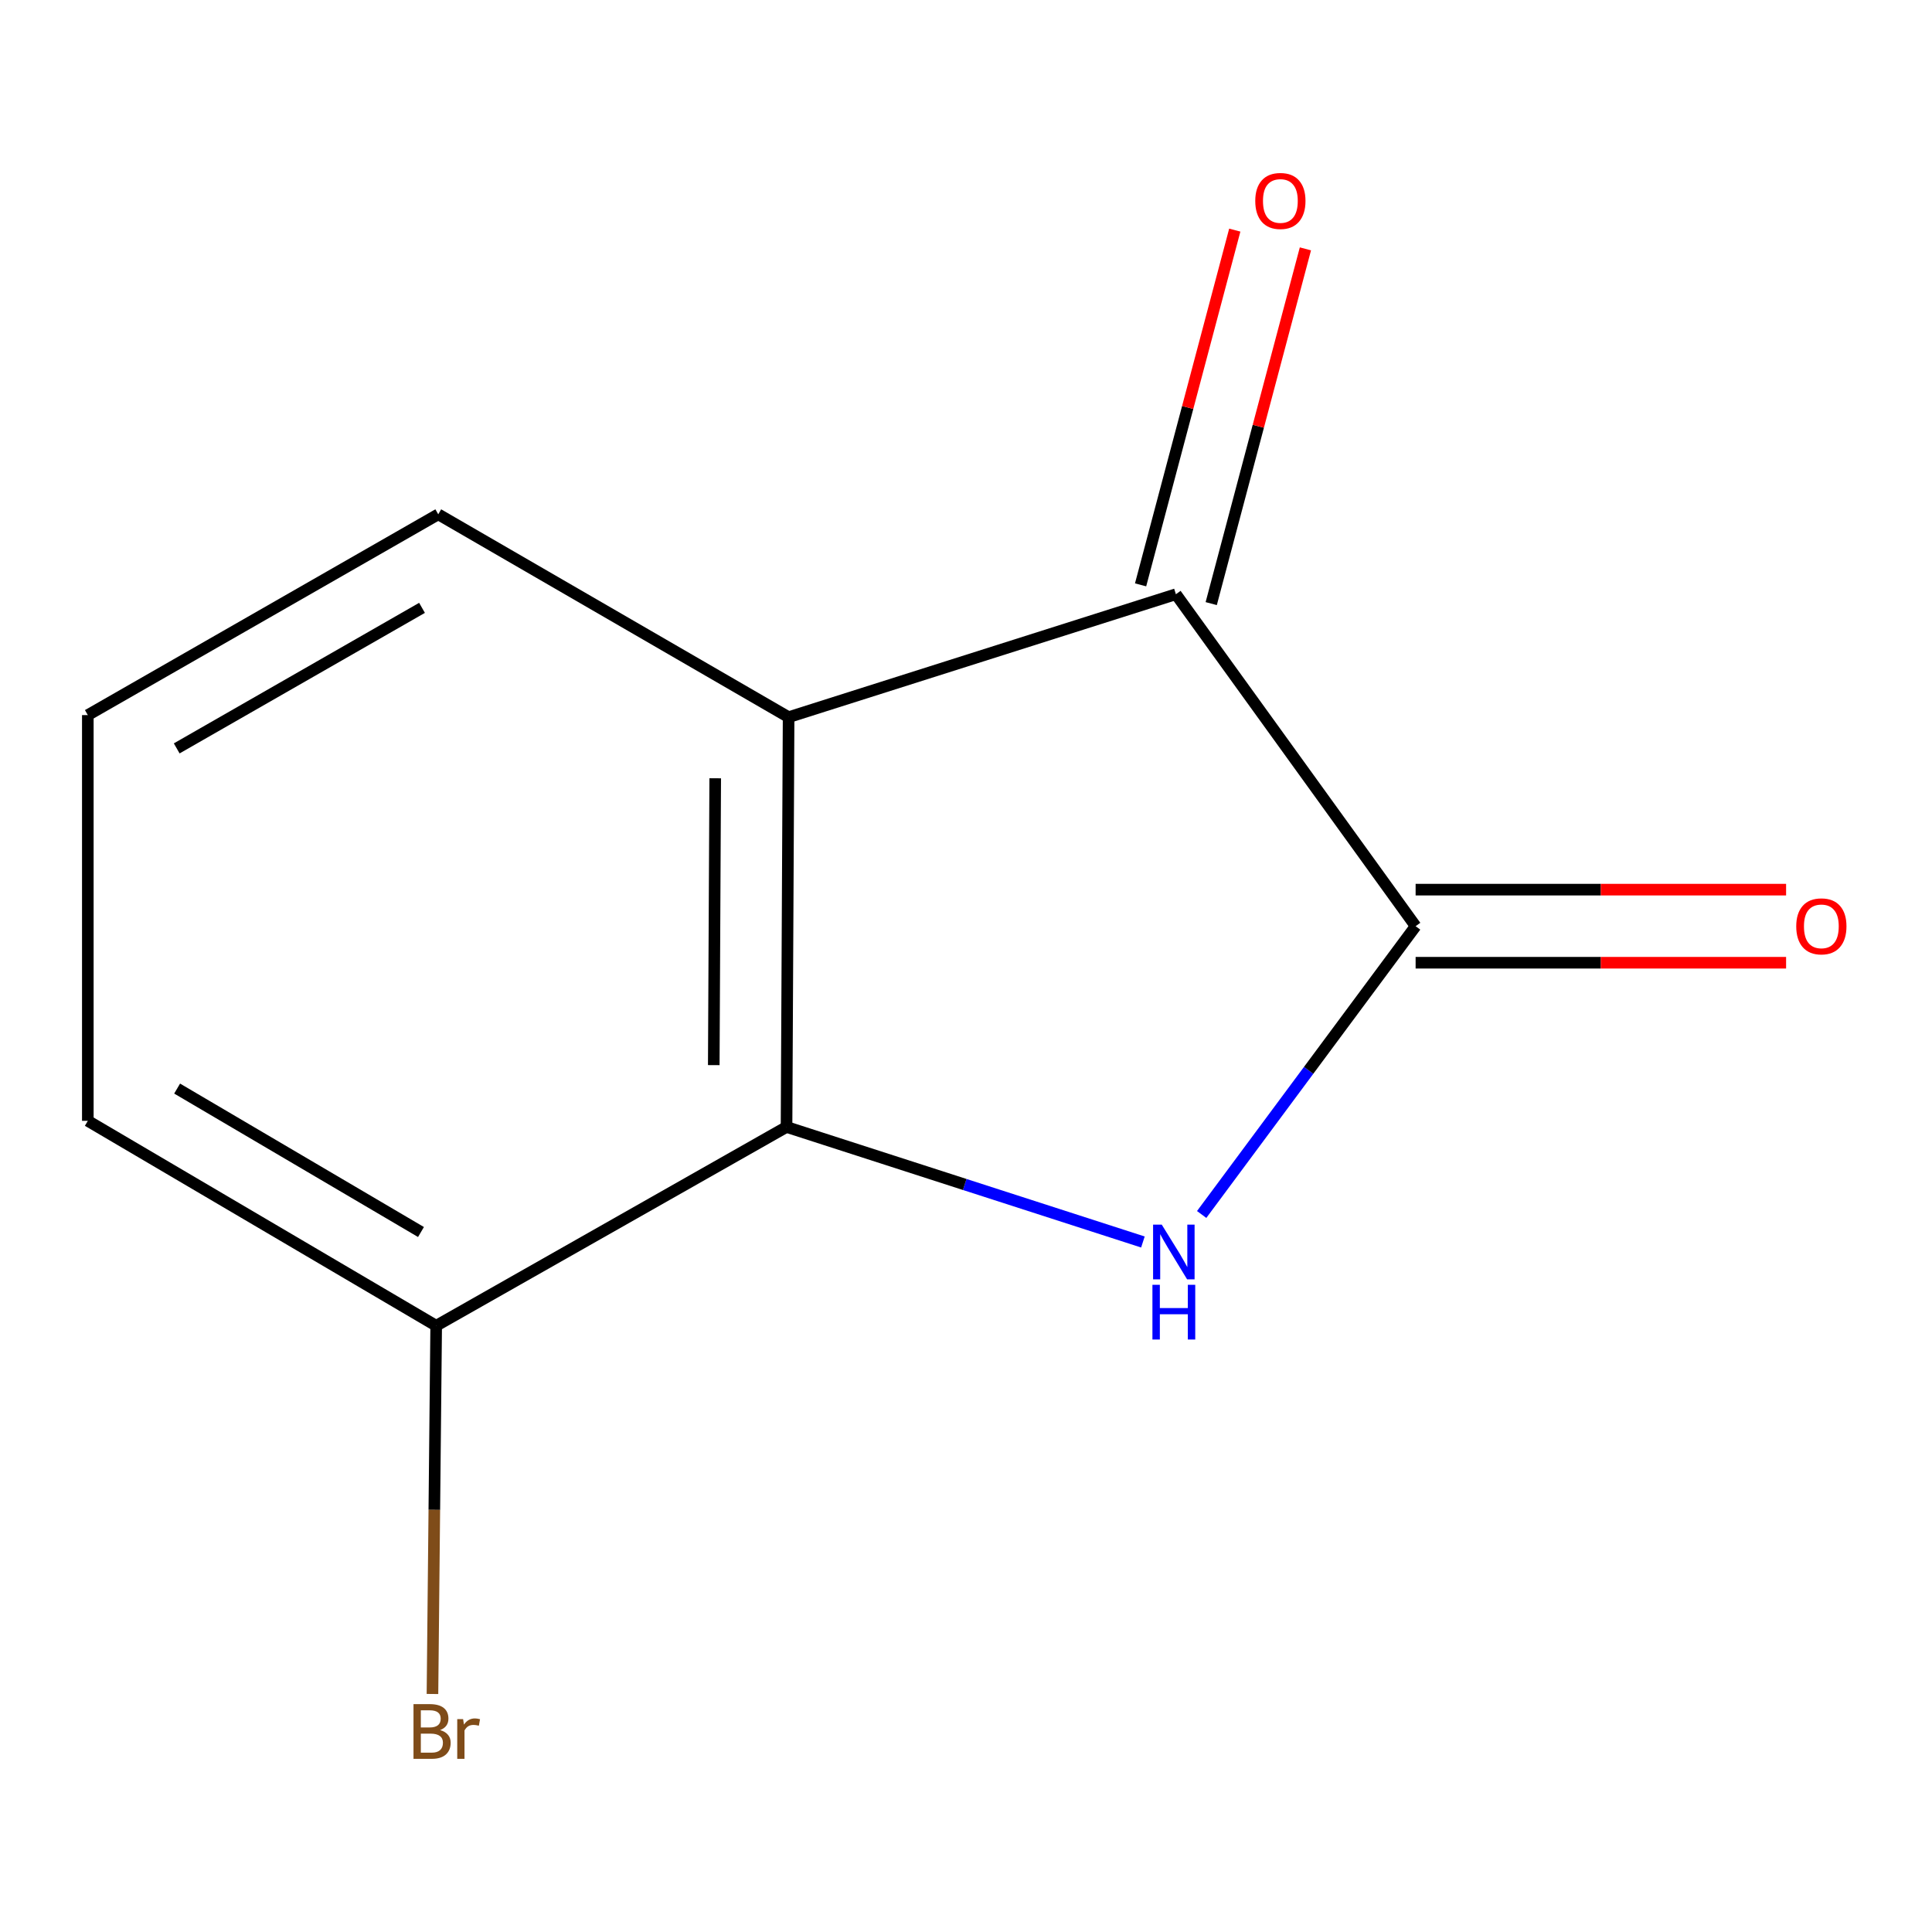<?xml version='1.0' encoding='iso-8859-1'?>
<svg version='1.1' baseProfile='full'
              xmlns='http://www.w3.org/2000/svg'
                      xmlns:rdkit='http://www.rdkit.org/xml'
                      xmlns:xlink='http://www.w3.org/1999/xlink'
                  xml:space='preserve'
width='1000px' height='1000px' viewBox='0 0 1000 1000'>
<!-- END OF HEADER -->
<rect style='opacity:1.0;fill:#FFFFFF;stroke:none' width='1000' height='1000' x='0' y='0'> </rect>
<path class='bond-0' d='M 621.98,628.612 L 677.351,554.003' style='fill:none;fill-rule:evenodd;stroke:#0000FF;stroke-width:6px;stroke-linecap:butt;stroke-linejoin:miter;stroke-opacity:1' />
<path class='bond-0' d='M 677.351,554.003 L 732.722,479.394' style='fill:none;fill-rule:evenodd;stroke:#000000;stroke-width:6px;stroke-linecap:butt;stroke-linejoin:miter;stroke-opacity:1' />
<path class='bond-1' d='M 591.569,642.855 L 499.339,613.085' style='fill:none;fill-rule:evenodd;stroke:#0000FF;stroke-width:6px;stroke-linecap:butt;stroke-linejoin:miter;stroke-opacity:1' />
<path class='bond-1' d='M 499.339,613.085 L 407.109,583.315' style='fill:none;fill-rule:evenodd;stroke:#000000;stroke-width:6px;stroke-linecap:butt;stroke-linejoin:miter;stroke-opacity:1' />
<path class='bond-3' d='M 732.722,479.394 L 608.647,307.571' style='fill:none;fill-rule:evenodd;stroke:#000000;stroke-width:6px;stroke-linecap:butt;stroke-linejoin:miter;stroke-opacity:1' />
<path class='bond-4' d='M 732.722,498.307 L 828.601,498.307' style='fill:none;fill-rule:evenodd;stroke:#000000;stroke-width:6px;stroke-linecap:butt;stroke-linejoin:miter;stroke-opacity:1' />
<path class='bond-4' d='M 828.601,498.307 L 924.479,498.307' style='fill:none;fill-rule:evenodd;stroke:#FF0000;stroke-width:6px;stroke-linecap:butt;stroke-linejoin:miter;stroke-opacity:1' />
<path class='bond-4' d='M 732.722,460.48 L 828.601,460.48' style='fill:none;fill-rule:evenodd;stroke:#000000;stroke-width:6px;stroke-linecap:butt;stroke-linejoin:miter;stroke-opacity:1' />
<path class='bond-4' d='M 828.601,460.48 L 924.479,460.48' style='fill:none;fill-rule:evenodd;stroke:#FF0000;stroke-width:6px;stroke-linecap:butt;stroke-linejoin:miter;stroke-opacity:1' />
<path class='bond-2' d='M 407.109,583.315 L 408.181,371.206' style='fill:none;fill-rule:evenodd;stroke:#000000;stroke-width:6px;stroke-linecap:butt;stroke-linejoin:miter;stroke-opacity:1' />
<path class='bond-2' d='M 369.443,551.307 L 370.193,402.831' style='fill:none;fill-rule:evenodd;stroke:#000000;stroke-width:6px;stroke-linecap:butt;stroke-linejoin:miter;stroke-opacity:1' />
<path class='bond-5' d='M 407.109,583.315 L 225.767,686.206' style='fill:none;fill-rule:evenodd;stroke:#000000;stroke-width:6px;stroke-linecap:butt;stroke-linejoin:miter;stroke-opacity:1' />
<path class='bond-7' d='M 408.181,371.206 L 226.839,266.213' style='fill:none;fill-rule:evenodd;stroke:#000000;stroke-width:6px;stroke-linecap:butt;stroke-linejoin:miter;stroke-opacity:1' />
<path class='bond-11' d='M 408.181,371.206 L 608.647,307.571' style='fill:none;fill-rule:evenodd;stroke:#000000;stroke-width:6px;stroke-linecap:butt;stroke-linejoin:miter;stroke-opacity:1' />
<path class='bond-6' d='M 626.927,312.425 L 651.305,220.619' style='fill:none;fill-rule:evenodd;stroke:#000000;stroke-width:6px;stroke-linecap:butt;stroke-linejoin:miter;stroke-opacity:1' />
<path class='bond-6' d='M 651.305,220.619 L 675.682,128.813' style='fill:none;fill-rule:evenodd;stroke:#FF0000;stroke-width:6px;stroke-linecap:butt;stroke-linejoin:miter;stroke-opacity:1' />
<path class='bond-6' d='M 590.367,302.717 L 614.744,210.911' style='fill:none;fill-rule:evenodd;stroke:#000000;stroke-width:6px;stroke-linecap:butt;stroke-linejoin:miter;stroke-opacity:1' />
<path class='bond-6' d='M 614.744,210.911 L 639.121,119.105' style='fill:none;fill-rule:evenodd;stroke:#FF0000;stroke-width:6px;stroke-linecap:butt;stroke-linejoin:miter;stroke-opacity:1' />
<path class='bond-8' d='M 225.767,686.206 L 224.804,781.505' style='fill:none;fill-rule:evenodd;stroke:#000000;stroke-width:6px;stroke-linecap:butt;stroke-linejoin:miter;stroke-opacity:1' />
<path class='bond-8' d='M 224.804,781.505 L 223.841,876.803' style='fill:none;fill-rule:evenodd;stroke:#7F4C19;stroke-width:6px;stroke-linecap:butt;stroke-linejoin:miter;stroke-opacity:1' />
<path class='bond-10' d='M 225.767,686.206 L 45.455,580.141' style='fill:none;fill-rule:evenodd;stroke:#000000;stroke-width:6px;stroke-linecap:butt;stroke-linejoin:miter;stroke-opacity:1' />
<path class='bond-10' d='M 217.899,637.691 L 91.681,563.446' style='fill:none;fill-rule:evenodd;stroke:#000000;stroke-width:6px;stroke-linecap:butt;stroke-linejoin:miter;stroke-opacity:1' />
<path class='bond-12' d='M 226.839,266.213 L 45.455,370.134' style='fill:none;fill-rule:evenodd;stroke:#000000;stroke-width:6px;stroke-linecap:butt;stroke-linejoin:miter;stroke-opacity:1' />
<path class='bond-12' d='M 218.436,314.624 L 91.467,387.369' style='fill:none;fill-rule:evenodd;stroke:#000000;stroke-width:6px;stroke-linecap:butt;stroke-linejoin:miter;stroke-opacity:1' />
<path class='bond-9' d='M 45.455,370.134 L 45.455,580.141' style='fill:none;fill-rule:evenodd;stroke:#000000;stroke-width:6px;stroke-linecap:butt;stroke-linejoin:miter;stroke-opacity:1' />
<path  class='atom-0' d='M 601.315 633.861
L 610.595 648.861
Q 611.515 650.341, 612.995 653.021
Q 614.475 655.701, 614.555 655.861
L 614.555 633.861
L 618.315 633.861
L 618.315 662.181
L 614.435 662.181
L 604.475 645.781
Q 603.315 643.861, 602.075 641.661
Q 600.875 639.461, 600.515 638.781
L 600.515 662.181
L 596.835 662.181
L 596.835 633.861
L 601.315 633.861
' fill='#0000FF'/>
<path  class='atom-0' d='M 596.495 665.013
L 600.335 665.013
L 600.335 677.053
L 614.815 677.053
L 614.815 665.013
L 618.655 665.013
L 618.655 693.333
L 614.815 693.333
L 614.815 680.253
L 600.335 680.253
L 600.335 693.333
L 596.495 693.333
L 596.495 665.013
' fill='#0000FF'/>
<path  class='atom-5' d='M 929.729 479.474
Q 929.729 472.674, 933.089 468.874
Q 936.449 465.074, 942.729 465.074
Q 949.009 465.074, 952.369 468.874
Q 955.729 472.674, 955.729 479.474
Q 955.729 486.354, 952.329 490.274
Q 948.929 494.154, 942.729 494.154
Q 936.489 494.154, 933.089 490.274
Q 929.729 486.394, 929.729 479.474
M 942.729 490.954
Q 947.049 490.954, 949.369 488.074
Q 951.729 485.154, 951.729 479.474
Q 951.729 473.914, 949.369 471.114
Q 947.049 468.274, 942.729 468.274
Q 938.409 468.274, 936.049 471.074
Q 933.729 473.874, 933.729 479.474
Q 933.729 485.194, 936.049 488.074
Q 938.409 490.954, 942.729 490.954
' fill='#FF0000'/>
<path  class='atom-7' d='M 649.72 104.012
Q 649.72 97.212, 653.08 93.412
Q 656.44 89.612, 662.72 89.612
Q 669 89.612, 672.36 93.412
Q 675.72 97.212, 675.72 104.012
Q 675.72 110.892, 672.32 114.812
Q 668.92 118.692, 662.72 118.692
Q 656.48 118.692, 653.08 114.812
Q 649.72 110.932, 649.72 104.012
M 662.72 115.492
Q 667.04 115.492, 669.36 112.612
Q 671.72 109.692, 671.72 104.012
Q 671.72 98.452, 669.36 95.652
Q 667.04 92.812, 662.72 92.812
Q 658.4 92.812, 656.04 95.612
Q 653.72 98.412, 653.72 104.012
Q 653.72 109.732, 656.04 112.612
Q 658.4 115.492, 662.72 115.492
' fill='#FF0000'/>
<path  class='atom-9' d='M 227.784 895.494
Q 230.504 896.254, 231.864 897.934
Q 233.264 899.574, 233.264 902.014
Q 233.264 905.934, 230.744 908.174
Q 228.264 910.374, 223.544 910.374
L 214.024 910.374
L 214.024 882.054
L 222.384 882.054
Q 227.224 882.054, 229.664 884.014
Q 232.104 885.974, 232.104 889.574
Q 232.104 893.854, 227.784 895.494
M 217.824 885.254
L 217.824 894.134
L 222.384 894.134
Q 225.184 894.134, 226.624 893.014
Q 228.104 891.854, 228.104 889.574
Q 228.104 885.254, 222.384 885.254
L 217.824 885.254
M 223.544 907.174
Q 226.304 907.174, 227.784 905.854
Q 229.264 904.534, 229.264 902.014
Q 229.264 899.694, 227.624 898.534
Q 226.024 897.334, 222.944 897.334
L 217.824 897.334
L 217.824 907.174
L 223.544 907.174
' fill='#7F4C19'/>
<path  class='atom-9' d='M 239.704 889.814
L 240.144 892.654
Q 242.304 889.454, 245.824 889.454
Q 246.944 889.454, 248.464 889.854
L 247.864 893.214
Q 246.144 892.814, 245.184 892.814
Q 243.504 892.814, 242.384 893.494
Q 241.304 894.134, 240.424 895.694
L 240.424 910.374
L 236.664 910.374
L 236.664 889.814
L 239.704 889.814
' fill='#7F4C19'/>
</svg>
